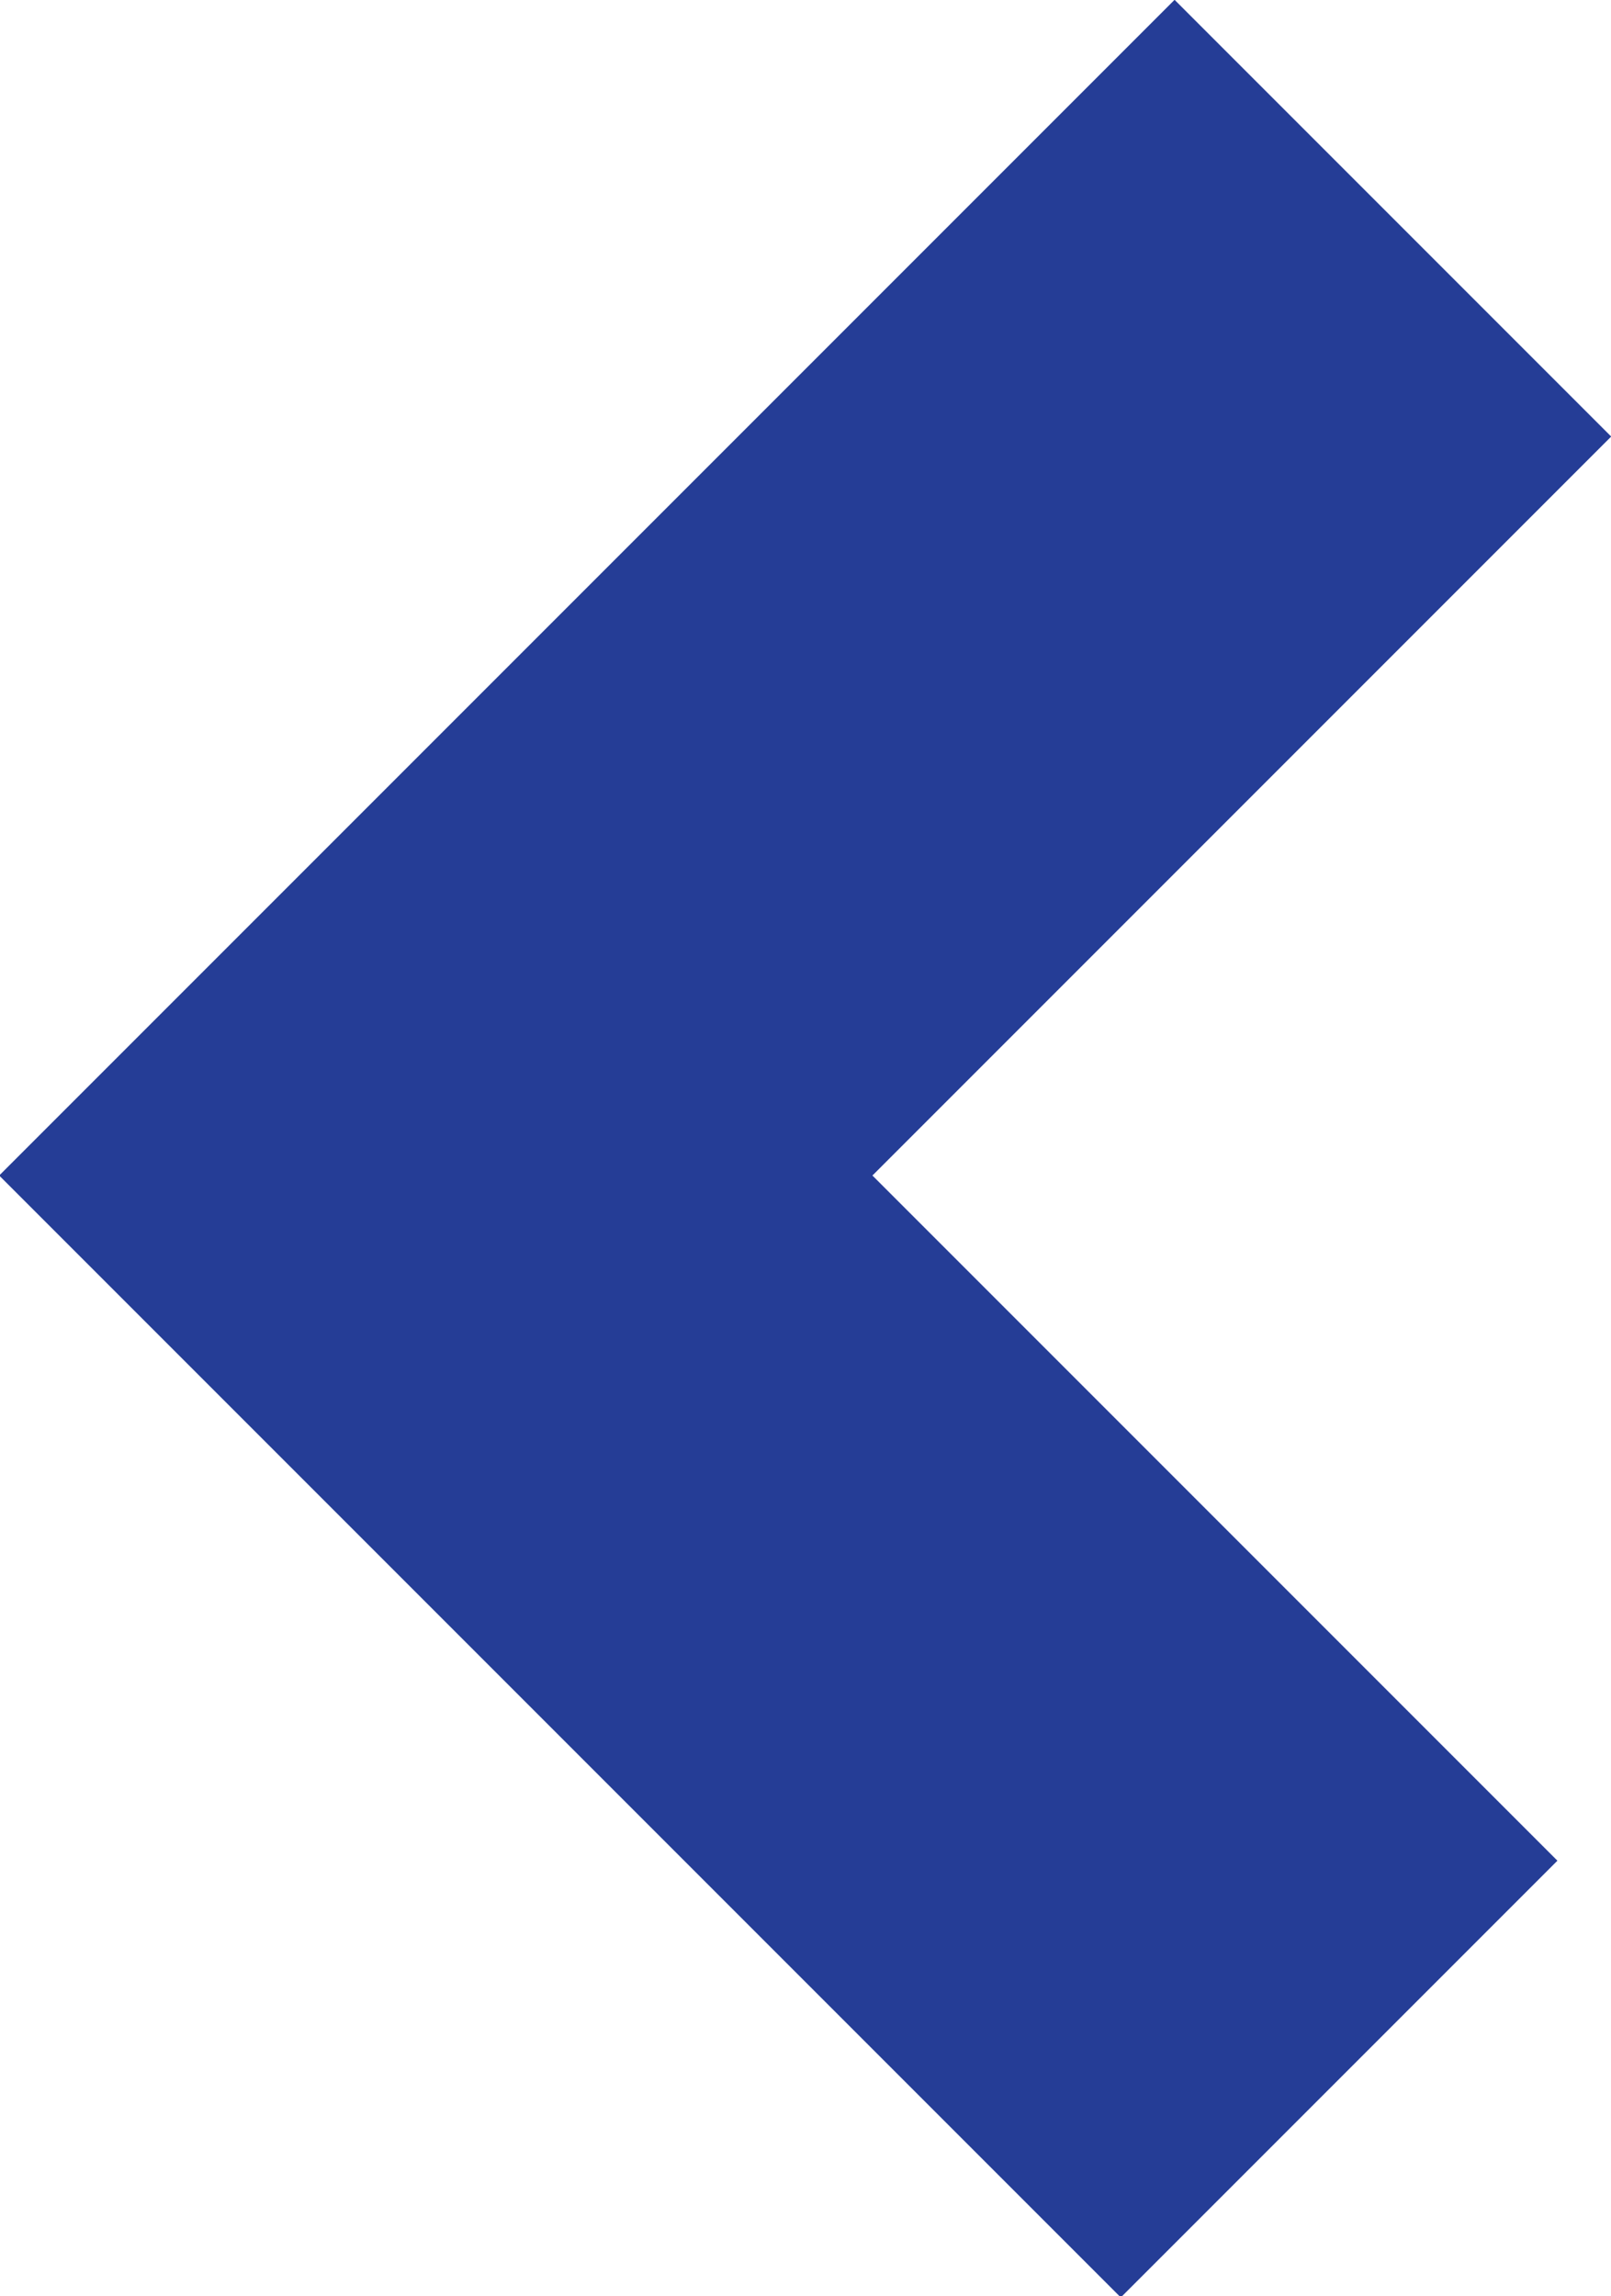 <?xml version="1.0" encoding="UTF-8" standalone="no"?>
<!-- Created with Inkscape (http://www.inkscape.org/) -->

<svg
   width="9.21mm"
   height="13.123mm"
   viewBox="0 0 9.21 13.123"
   version="1.1"
   id="svg2008"
   inkscape:version="1.1.2 (0a00cf5339, 2022-02-04, custom)"
   sodipodi:docname="backward.svg"
   xmlns:inkscape="http://www.inkscape.org/namespaces/inkscape"
   xmlns:sodipodi="http://sodipodi.sourceforge.net/DTD/sodipodi-0.dtd"
   xmlns="http://www.w3.org/2000/svg"
   xmlns:svg="http://www.w3.org/2000/svg">
  <sodipodi:namedview
     id="namedview2010"
     pagecolor="#ffffff"
     bordercolor="#666666"
     borderopacity="1.0"
     inkscape:pageshadow="2"
     inkscape:pageopacity="0.0"
     inkscape:pagecheckerboard="0"
     inkscape:document-units="mm"
     showgrid="false"
     inkscape:zoom="3.6774411"
     inkscape:cx="45.683941"
     inkscape:cy="25.017396"
     inkscape:window-width="1366"
     inkscape:window-height="703"
     inkscape:window-x="0"
     inkscape:window-y="0"
     inkscape:window-maximized="1"
     inkscape:current-layer="layer1" />
  <defs
     id="defs2005" />
  <g
     inkscape:label="Layer 1"
     inkscape:groupmode="layer"
     id="layer1">
    <g
       id="g368"
       transform="matrix(0.353,0,0,-0.353,7.963,1.247)">
      <path
         d="M 0,0 -15.5,-15.5 -0.871,-30.129"
         style="fill:none;stroke:#253d96;stroke-width:10;stroke-linecap:butt;stroke-linejoin:miter;stroke-miterlimit:10;stroke-dasharray:none;stroke-opacity:1"
         id="path370" />
    </g>
  </g>
</svg>
